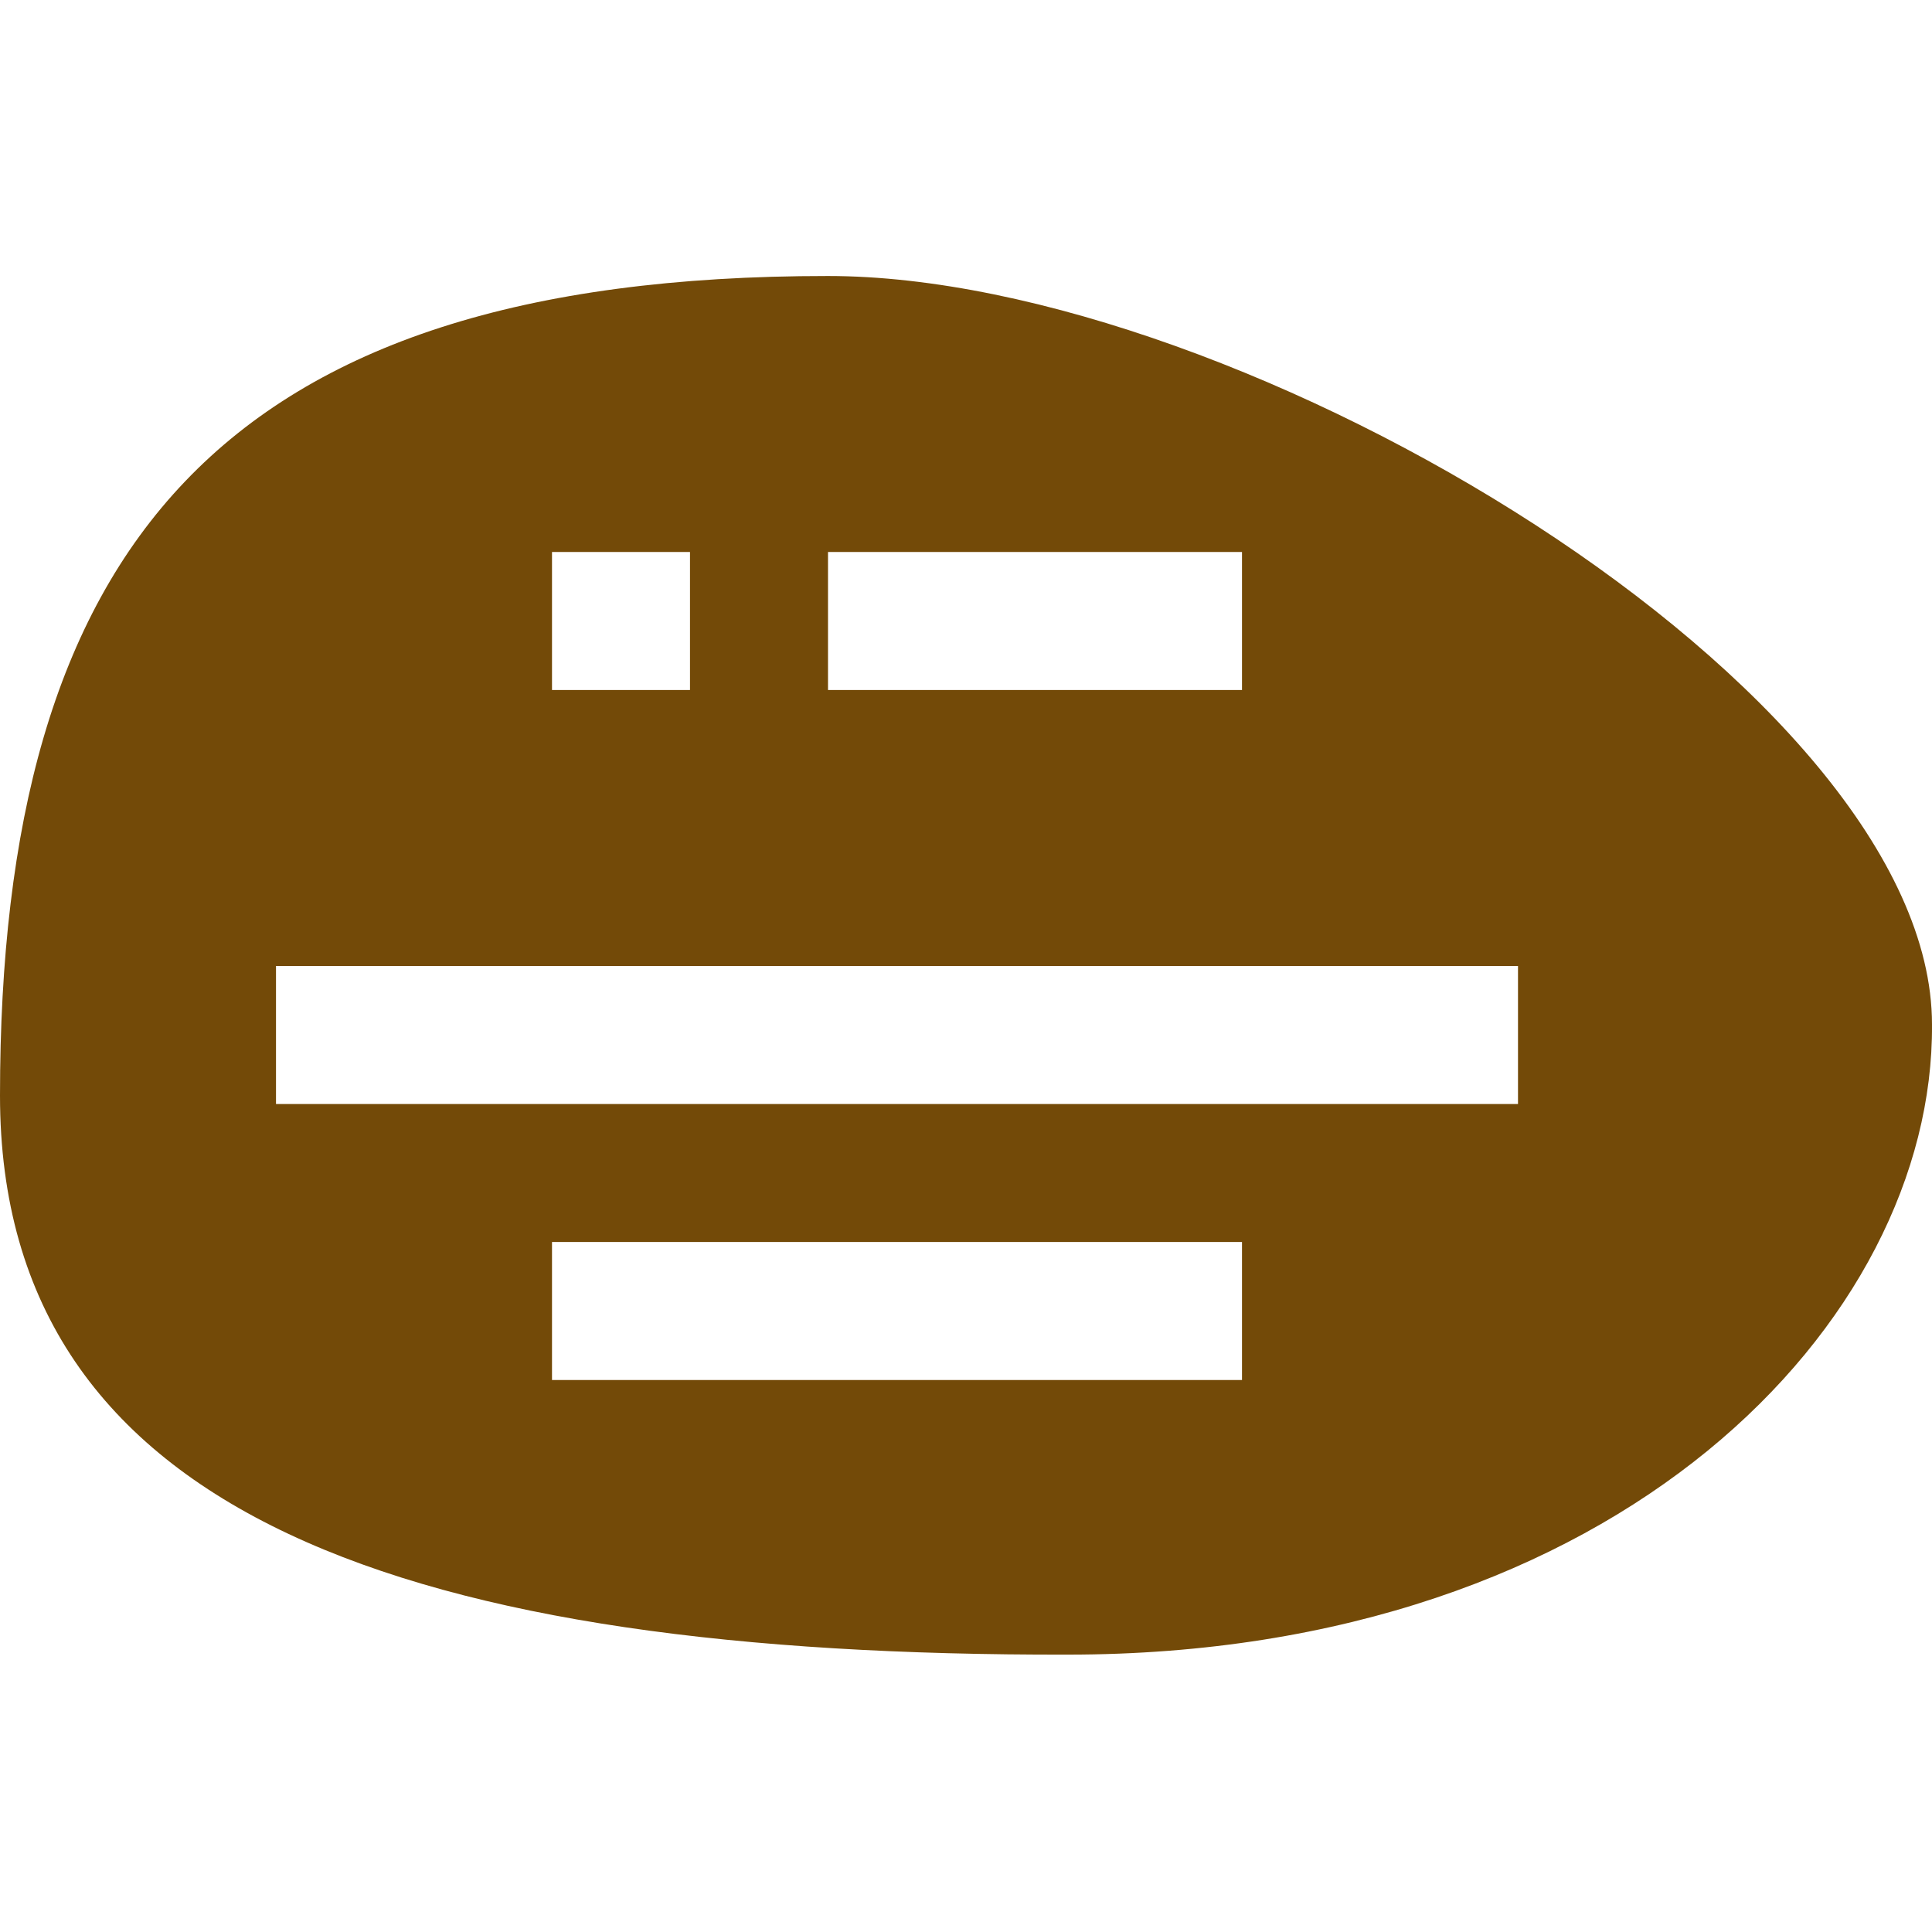 <svg width="14" height="14" viewBox="0 0 14 14" fill="none" xmlns="http://www.w3.org/2000/svg">
<g clip-path="url(#clip0)">
<path fill-rule="evenodd" clip-rule="evenodd" d="M6 2C1.576 1.998 6.19793e-06 3.992 0 7.939C6.19793e-06 11 3 12 7.738 11.99C11.732 11.99 14.016 9.575 14 7.424C14 5 9 2 6 2ZM4 4H5V5H4V4ZM6 4H9V5H6V4ZM2 7H11V8H2V7ZM4 9H9V10H4V9Z" fill="#734A08"/>
</g>
<defs>
<clipPath id="clip0">
<rect width="14" height="14" fill="white"/>
</clipPath>
</defs>
</svg>
